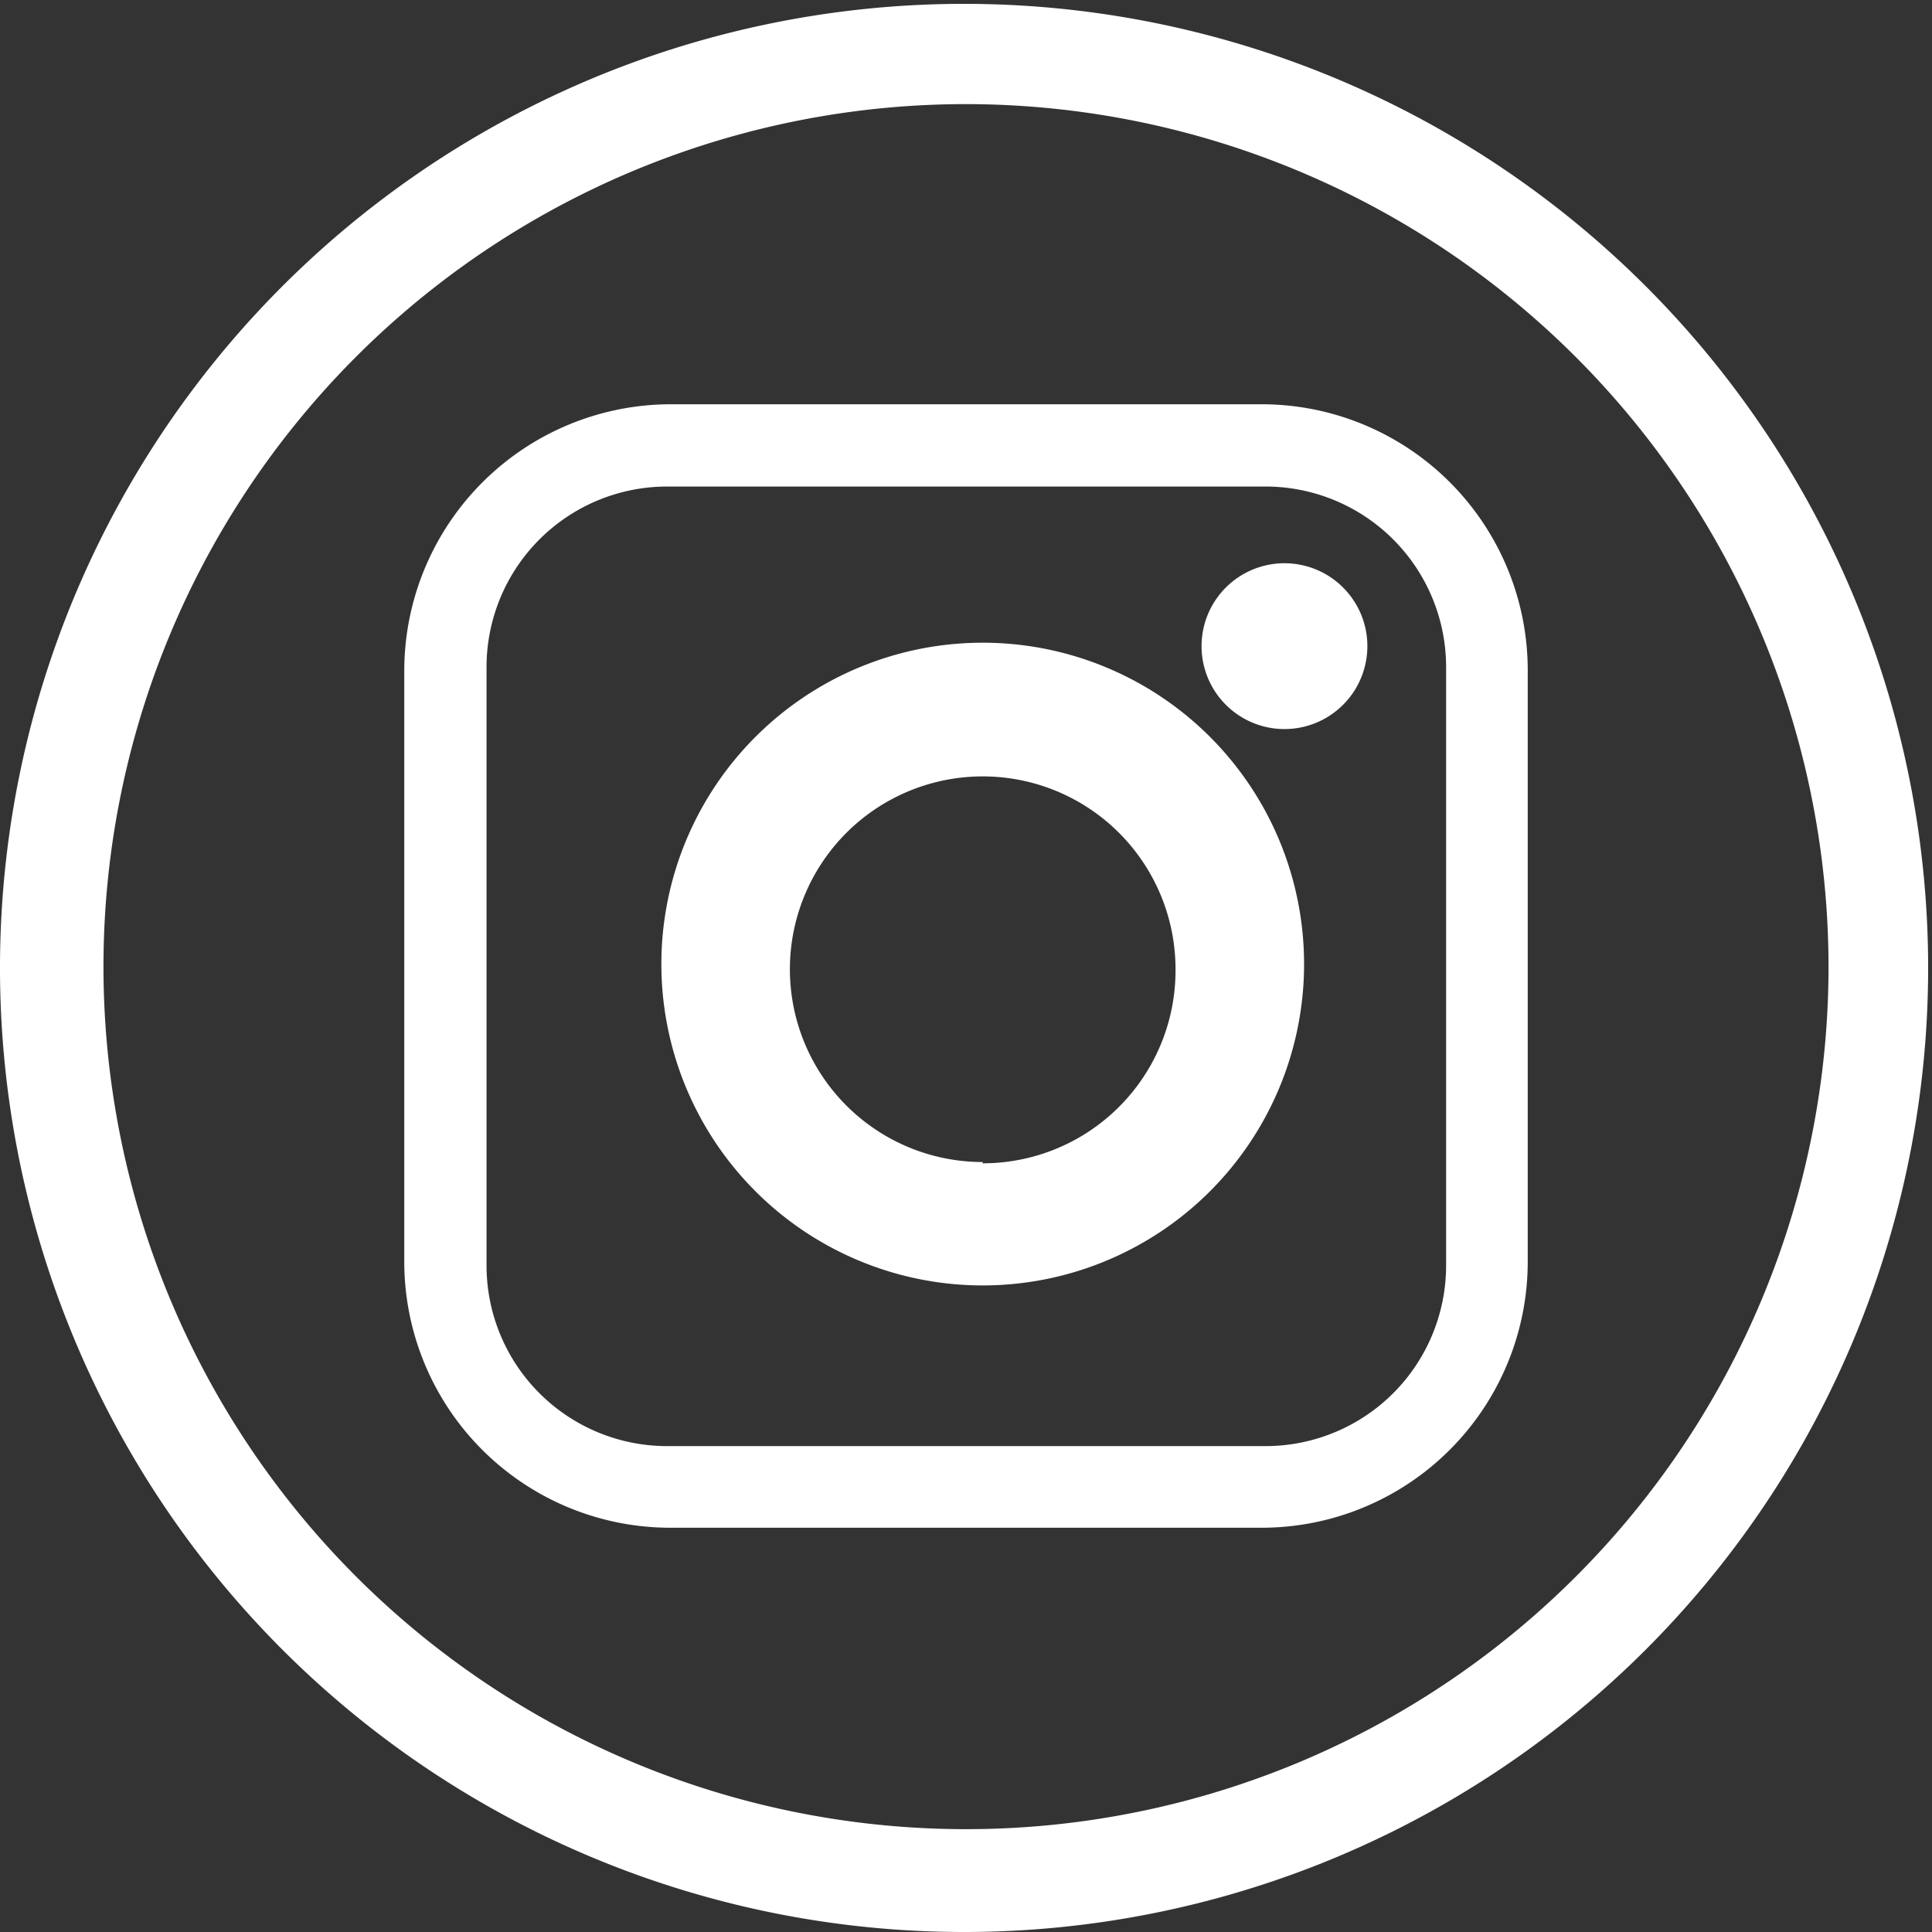 <svg xmlns="http://www.w3.org/2000/svg" viewBox="0 0 30.06 30.06"><rect x="0" y="0" width="30.06" height="30.06" fill="#333333" stroke="none"/><defs><style>.cls-1{fill:#fff;}</style></defs><title>icon-instagram</title><g id="Camada_2" data-name="Camada 2"><g id="Camada_1-2" data-name="Camada 1"><path class="cls-1" d="M15,30.06a15,15,0,1,1,15-15h0A15,15,0,0,1,15,30.06ZM15,1.62A13.42,13.42,0,1,0,28.45,15h0A13.43,13.43,0,0,0,15,1.62Z"/><path class="cls-1" d="M19.63,6.29H10.44a4.15,4.15,0,0,0-4.15,4.15v9.19a4.14,4.14,0,0,0,4.15,4.14h9.19a4.14,4.14,0,0,0,4.14-4.14V10.44A4.14,4.14,0,0,0,19.63,6.29Zm2.87,13.4a2.81,2.81,0,0,1-2.81,2.81H10.38a2.81,2.81,0,0,1-2.81-2.81V10.38a2.81,2.81,0,0,1,2.81-2.81h9.31a2.81,2.81,0,0,1,2.81,2.81Z"/><path class="cls-1" d="M15.29,10a5,5,0,1,0,5,5.05A5,5,0,0,0,15.29,10Zm0,8.08a3,3,0,1,1,3-3A3,3,0,0,1,15.29,18.1Z"/><path class="cls-1" d="M21.27,9.94a1.29,1.29,0,1,1-2.57,0,1.29,1.29,0,0,1,2.57,0Z"/></g></g></svg>